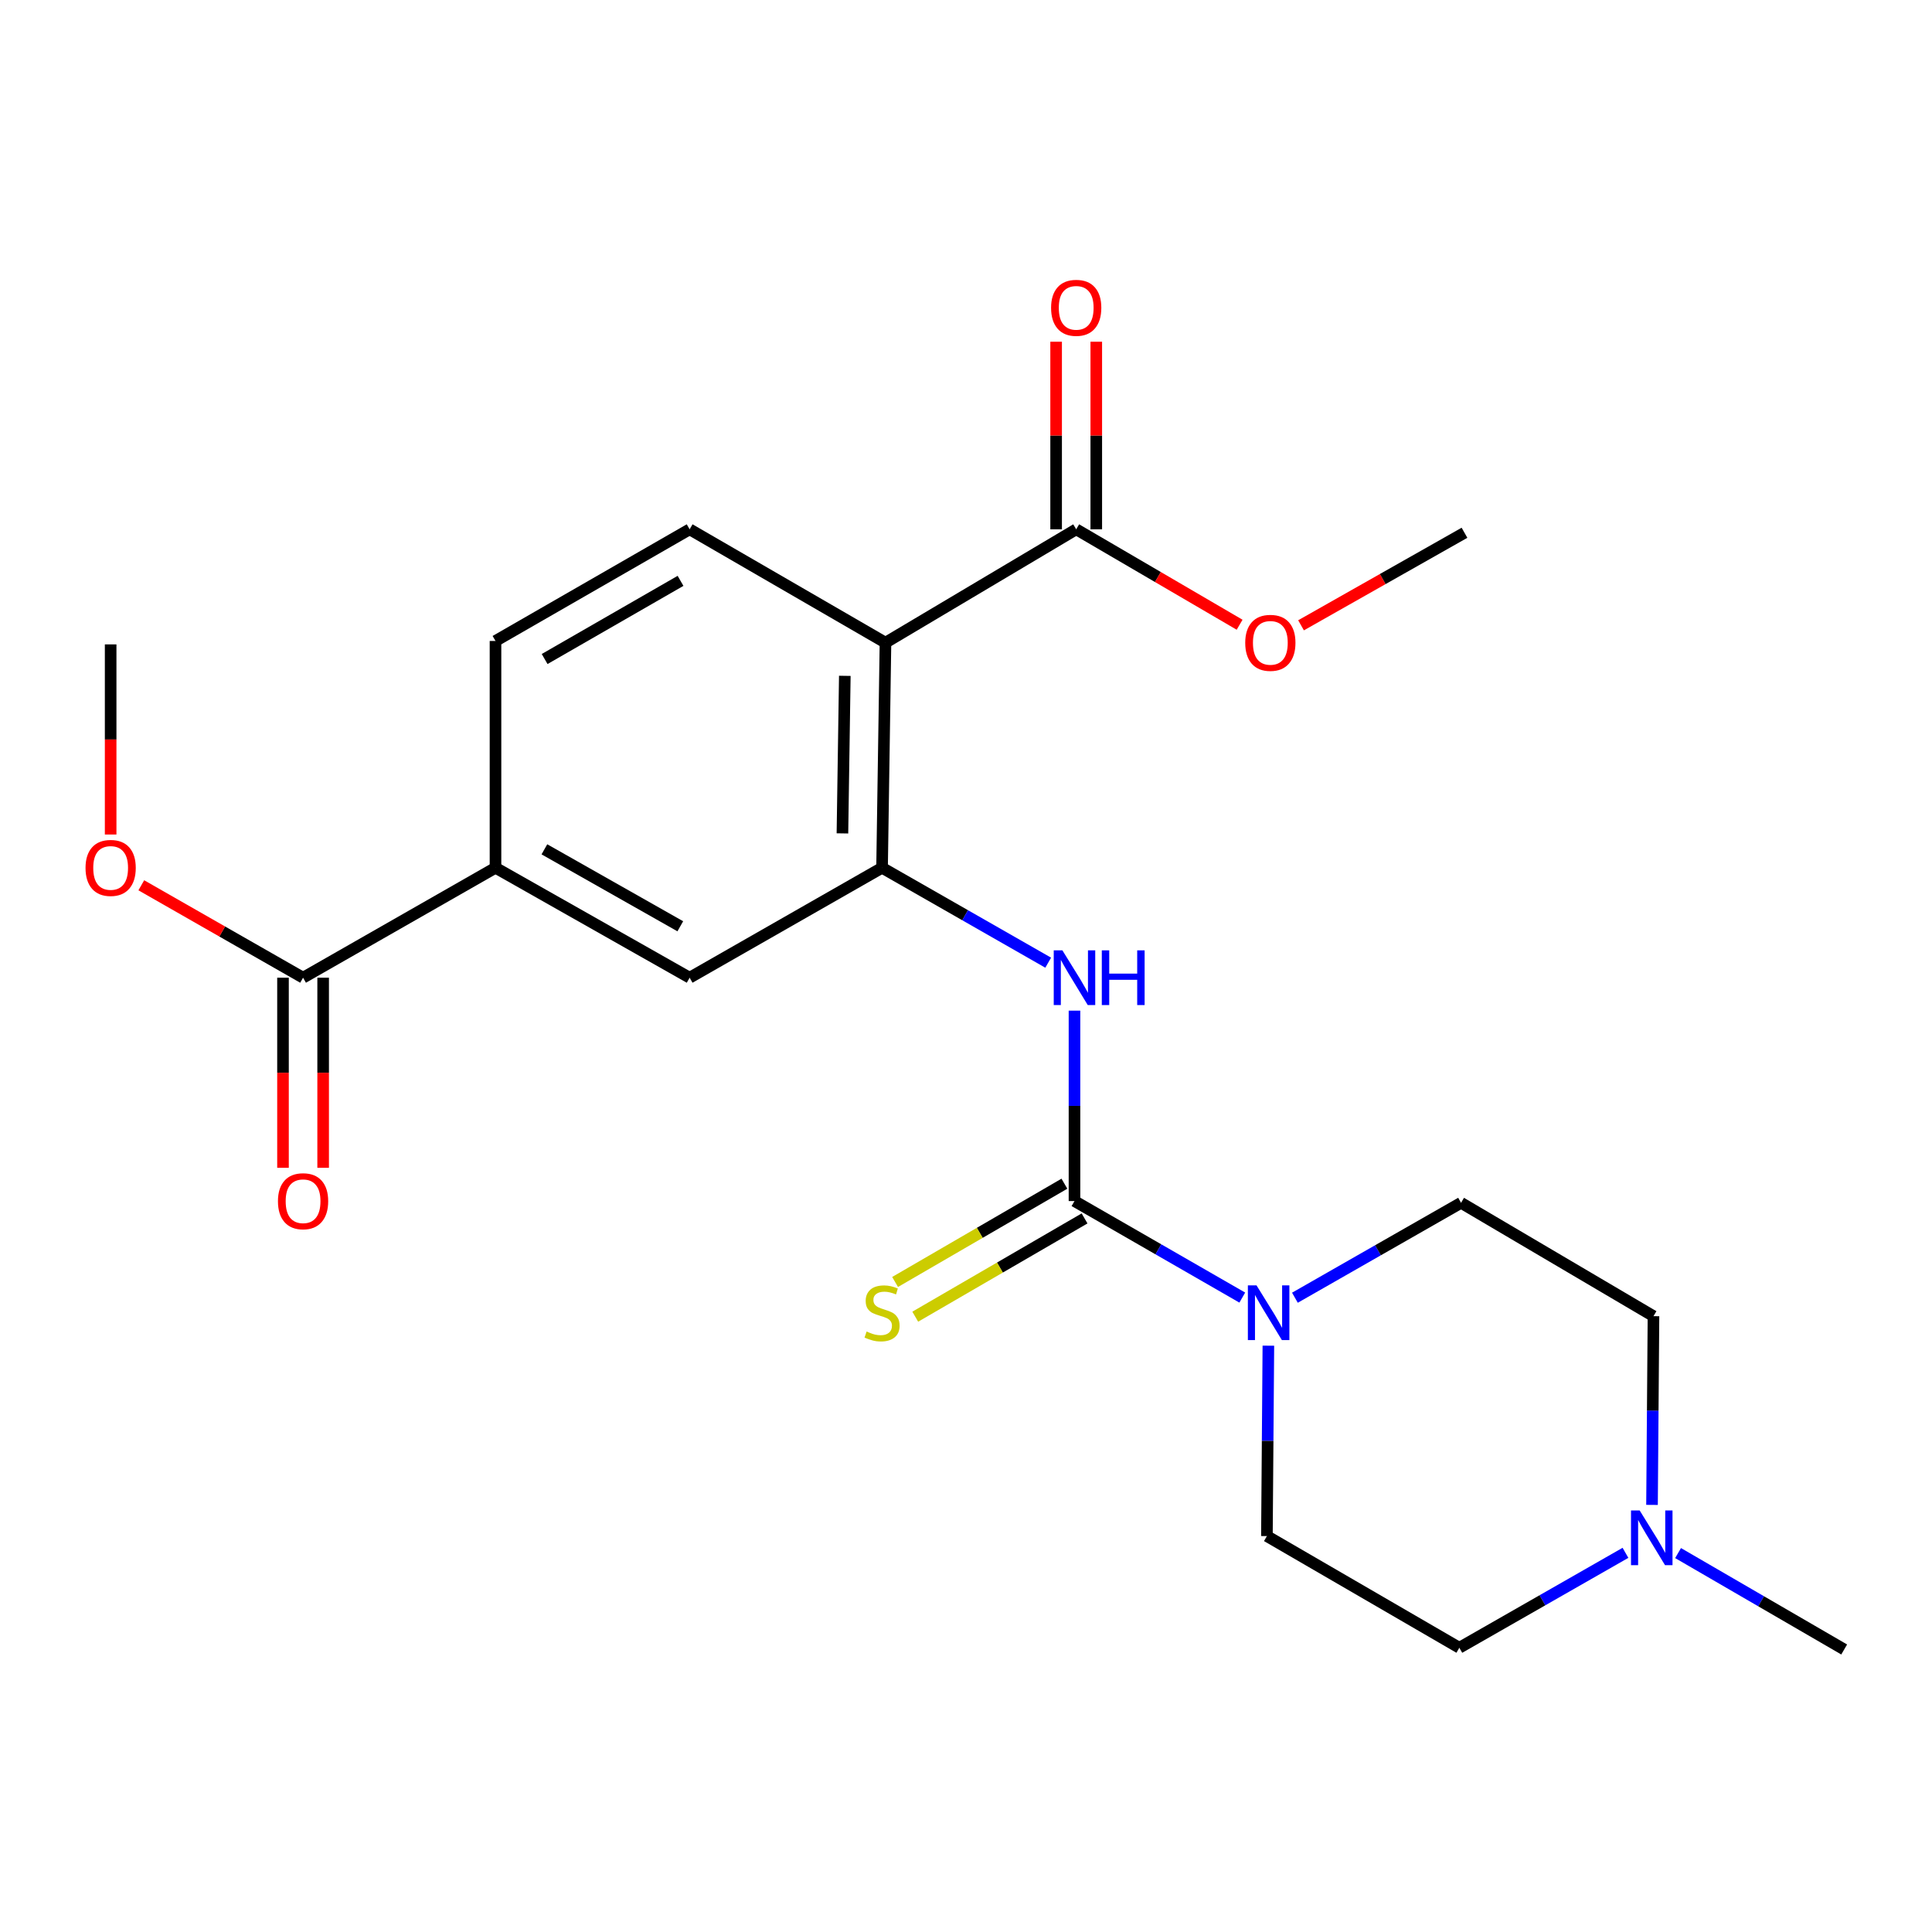 <?xml version='1.0' encoding='iso-8859-1'?>
<svg version='1.1' baseProfile='full'
              xmlns='http://www.w3.org/2000/svg'
                      xmlns:rdkit='http://www.rdkit.org/xml'
                      xmlns:xlink='http://www.w3.org/1999/xlink'
                  xml:space='preserve'
width='1000px' height='1000px' viewBox='0 0 1000 1000'>
<!-- END OF HEADER -->
<rect style='opacity:1.0;fill:#FFFFFF;stroke:none' width='1000' height='1000' x='0' y='0'> </rect>
<path class='bond-2' d='M 556.152,621.669 L 599.576,646.649' style='fill:none;fill-rule:evenodd;stroke:#000000;stroke-width:6px;stroke-linecap:butt;stroke-linejoin:miter;stroke-opacity:1' />
<path class='bond-2' d='M 599.576,646.649 L 643.001,671.629' style='fill:none;fill-rule:evenodd;stroke:#0000FF;stroke-width:6px;stroke-linecap:butt;stroke-linejoin:miter;stroke-opacity:1' />
<path class='bond-3' d='M 556.152,621.669 L 556.152,572.389' style='fill:none;fill-rule:evenodd;stroke:#000000;stroke-width:6px;stroke-linecap:butt;stroke-linejoin:miter;stroke-opacity:1' />
<path class='bond-3' d='M 556.152,572.389 L 556.152,523.108' style='fill:none;fill-rule:evenodd;stroke:#0000FF;stroke-width:6px;stroke-linecap:butt;stroke-linejoin:miter;stroke-opacity:1' />
<path class='bond-10' d='M 550.936,612.682 L 507.116,638.115' style='fill:none;fill-rule:evenodd;stroke:#000000;stroke-width:6px;stroke-linecap:butt;stroke-linejoin:miter;stroke-opacity:1' />
<path class='bond-10' d='M 507.116,638.115 L 463.297,663.547' style='fill:none;fill-rule:evenodd;stroke:#CCCC00;stroke-width:6px;stroke-linecap:butt;stroke-linejoin:miter;stroke-opacity:1' />
<path class='bond-10' d='M 561.367,630.656 L 517.548,656.088' style='fill:none;fill-rule:evenodd;stroke:#000000;stroke-width:6px;stroke-linecap:butt;stroke-linejoin:miter;stroke-opacity:1' />
<path class='bond-10' d='M 517.548,656.088 L 473.728,681.52' style='fill:none;fill-rule:evenodd;stroke:#CCCC00;stroke-width:6px;stroke-linecap:butt;stroke-linejoin:miter;stroke-opacity:1' />
<path class='bond-0' d='M 458.32,332.652 L 456.553,449.153' style='fill:none;fill-rule:evenodd;stroke:#000000;stroke-width:6px;stroke-linecap:butt;stroke-linejoin:miter;stroke-opacity:1' />
<path class='bond-0' d='M 437.276,349.812 L 436.04,431.363' style='fill:none;fill-rule:evenodd;stroke:#000000;stroke-width:6px;stroke-linecap:butt;stroke-linejoin:miter;stroke-opacity:1' />
<path class='bond-4' d='M 458.32,332.652 L 557.041,273.969' style='fill:none;fill-rule:evenodd;stroke:#000000;stroke-width:6px;stroke-linecap:butt;stroke-linejoin:miter;stroke-opacity:1' />
<path class='bond-8' d='M 458.32,332.652 L 356.955,273.969' style='fill:none;fill-rule:evenodd;stroke:#000000;stroke-width:6px;stroke-linecap:butt;stroke-linejoin:miter;stroke-opacity:1' />
<path class='bond-1' d='M 456.553,449.153 L 499.549,473.718' style='fill:none;fill-rule:evenodd;stroke:#000000;stroke-width:6px;stroke-linecap:butt;stroke-linejoin:miter;stroke-opacity:1' />
<path class='bond-1' d='M 499.549,473.718 L 542.544,498.283' style='fill:none;fill-rule:evenodd;stroke:#0000FF;stroke-width:6px;stroke-linecap:butt;stroke-linejoin:miter;stroke-opacity:1' />
<path class='bond-7' d='M 456.553,449.153 L 356.955,506.058' style='fill:none;fill-rule:evenodd;stroke:#000000;stroke-width:6px;stroke-linecap:butt;stroke-linejoin:miter;stroke-opacity:1' />
<path class='bond-11' d='M 656.508,696.525 L 656.129,745.8' style='fill:none;fill-rule:evenodd;stroke:#0000FF;stroke-width:6px;stroke-linecap:butt;stroke-linejoin:miter;stroke-opacity:1' />
<path class='bond-11' d='M 656.129,745.8 L 655.75,795.074' style='fill:none;fill-rule:evenodd;stroke:#000000;stroke-width:6px;stroke-linecap:butt;stroke-linejoin:miter;stroke-opacity:1' />
<path class='bond-12' d='M 670.247,671.7 L 713.242,647.135' style='fill:none;fill-rule:evenodd;stroke:#0000FF;stroke-width:6px;stroke-linecap:butt;stroke-linejoin:miter;stroke-opacity:1' />
<path class='bond-12' d='M 713.242,647.135 L 756.238,622.57' style='fill:none;fill-rule:evenodd;stroke:#000000;stroke-width:6px;stroke-linecap:butt;stroke-linejoin:miter;stroke-opacity:1' />
<path class='bond-14' d='M 567.431,273.969 L 567.431,225.422' style='fill:none;fill-rule:evenodd;stroke:#000000;stroke-width:6px;stroke-linecap:butt;stroke-linejoin:miter;stroke-opacity:1' />
<path class='bond-14' d='M 567.431,225.422 L 567.431,176.875' style='fill:none;fill-rule:evenodd;stroke:#FF0000;stroke-width:6px;stroke-linecap:butt;stroke-linejoin:miter;stroke-opacity:1' />
<path class='bond-14' d='M 546.65,273.969 L 546.65,225.422' style='fill:none;fill-rule:evenodd;stroke:#000000;stroke-width:6px;stroke-linecap:butt;stroke-linejoin:miter;stroke-opacity:1' />
<path class='bond-14' d='M 546.65,225.422 L 546.65,176.875' style='fill:none;fill-rule:evenodd;stroke:#FF0000;stroke-width:6px;stroke-linecap:butt;stroke-linejoin:miter;stroke-opacity:1' />
<path class='bond-18' d='M 557.041,273.969 L 599.33,298.665' style='fill:none;fill-rule:evenodd;stroke:#000000;stroke-width:6px;stroke-linecap:butt;stroke-linejoin:miter;stroke-opacity:1' />
<path class='bond-18' d='M 599.33,298.665 L 641.619,323.362' style='fill:none;fill-rule:evenodd;stroke:#FF0000;stroke-width:6px;stroke-linecap:butt;stroke-linejoin:miter;stroke-opacity:1' />
<path class='bond-5' d='M 156.869,506.058 L 256.468,449.153' style='fill:none;fill-rule:evenodd;stroke:#000000;stroke-width:6px;stroke-linecap:butt;stroke-linejoin:miter;stroke-opacity:1' />
<path class='bond-15' d='M 146.479,506.058 L 146.479,555.258' style='fill:none;fill-rule:evenodd;stroke:#000000;stroke-width:6px;stroke-linecap:butt;stroke-linejoin:miter;stroke-opacity:1' />
<path class='bond-15' d='M 146.479,555.258 L 146.479,604.459' style='fill:none;fill-rule:evenodd;stroke:#FF0000;stroke-width:6px;stroke-linecap:butt;stroke-linejoin:miter;stroke-opacity:1' />
<path class='bond-15' d='M 167.26,506.058 L 167.26,555.258' style='fill:none;fill-rule:evenodd;stroke:#000000;stroke-width:6px;stroke-linecap:butt;stroke-linejoin:miter;stroke-opacity:1' />
<path class='bond-15' d='M 167.26,555.258 L 167.26,604.459' style='fill:none;fill-rule:evenodd;stroke:#FF0000;stroke-width:6px;stroke-linecap:butt;stroke-linejoin:miter;stroke-opacity:1' />
<path class='bond-19' d='M 156.869,506.058 L 115.004,482.138' style='fill:none;fill-rule:evenodd;stroke:#000000;stroke-width:6px;stroke-linecap:butt;stroke-linejoin:miter;stroke-opacity:1' />
<path class='bond-19' d='M 115.004,482.138 L 73.138,458.219' style='fill:none;fill-rule:evenodd;stroke:#FF0000;stroke-width:6px;stroke-linecap:butt;stroke-linejoin:miter;stroke-opacity:1' />
<path class='bond-6' d='M 256.468,449.153 L 356.955,506.058' style='fill:none;fill-rule:evenodd;stroke:#000000;stroke-width:6px;stroke-linecap:butt;stroke-linejoin:miter;stroke-opacity:1' />
<path class='bond-6' d='M 281.781,439.606 L 352.122,479.439' style='fill:none;fill-rule:evenodd;stroke:#000000;stroke-width:6px;stroke-linecap:butt;stroke-linejoin:miter;stroke-opacity:1' />
<path class='bond-13' d='M 256.468,449.153 L 256.468,331.763' style='fill:none;fill-rule:evenodd;stroke:#000000;stroke-width:6px;stroke-linecap:butt;stroke-linejoin:miter;stroke-opacity:1' />
<path class='bond-24' d='M 356.955,273.969 L 256.468,331.763' style='fill:none;fill-rule:evenodd;stroke:#000000;stroke-width:6px;stroke-linecap:butt;stroke-linejoin:miter;stroke-opacity:1' />
<path class='bond-24' d='M 352.242,300.652 L 281.901,341.108' style='fill:none;fill-rule:evenodd;stroke:#000000;stroke-width:6px;stroke-linecap:butt;stroke-linejoin:miter;stroke-opacity:1' />
<path class='bond-9' d='M 855.079,778.936 L 855.458,730.094' style='fill:none;fill-rule:evenodd;stroke:#0000FF;stroke-width:6px;stroke-linecap:butt;stroke-linejoin:miter;stroke-opacity:1' />
<path class='bond-9' d='M 855.458,730.094 L 855.836,681.253' style='fill:none;fill-rule:evenodd;stroke:#000000;stroke-width:6px;stroke-linecap:butt;stroke-linejoin:miter;stroke-opacity:1' />
<path class='bond-20' d='M 868.566,803.868 L 911.556,828.818' style='fill:none;fill-rule:evenodd;stroke:#0000FF;stroke-width:6px;stroke-linecap:butt;stroke-linejoin:miter;stroke-opacity:1' />
<path class='bond-20' d='M 911.556,828.818 L 954.545,853.769' style='fill:none;fill-rule:evenodd;stroke:#000000;stroke-width:6px;stroke-linecap:butt;stroke-linejoin:miter;stroke-opacity:1' />
<path class='bond-23' d='M 841.339,803.74 L 798.344,828.31' style='fill:none;fill-rule:evenodd;stroke:#0000FF;stroke-width:6px;stroke-linecap:butt;stroke-linejoin:miter;stroke-opacity:1' />
<path class='bond-23' d='M 798.344,828.31 L 755.349,852.88' style='fill:none;fill-rule:evenodd;stroke:#000000;stroke-width:6px;stroke-linecap:butt;stroke-linejoin:miter;stroke-opacity:1' />
<path class='bond-17' d='M 655.75,795.074 L 755.349,852.88' style='fill:none;fill-rule:evenodd;stroke:#000000;stroke-width:6px;stroke-linecap:butt;stroke-linejoin:miter;stroke-opacity:1' />
<path class='bond-16' d='M 756.238,622.57 L 855.836,681.253' style='fill:none;fill-rule:evenodd;stroke:#000000;stroke-width:6px;stroke-linecap:butt;stroke-linejoin:miter;stroke-opacity:1' />
<path class='bond-21' d='M 673.415,323.658 L 715.715,299.708' style='fill:none;fill-rule:evenodd;stroke:#FF0000;stroke-width:6px;stroke-linecap:butt;stroke-linejoin:miter;stroke-opacity:1' />
<path class='bond-21' d='M 715.715,299.708 L 758.016,275.759' style='fill:none;fill-rule:evenodd;stroke:#000000;stroke-width:6px;stroke-linecap:butt;stroke-linejoin:miter;stroke-opacity:1' />
<path class='bond-22' d='M 57.271,431.942 L 57.271,382.742' style='fill:none;fill-rule:evenodd;stroke:#FF0000;stroke-width:6px;stroke-linecap:butt;stroke-linejoin:miter;stroke-opacity:1' />
<path class='bond-22' d='M 57.271,382.742 L 57.271,333.541' style='fill:none;fill-rule:evenodd;stroke:#000000;stroke-width:6px;stroke-linecap:butt;stroke-linejoin:miter;stroke-opacity:1' />
<path  class='atom-3' d='M 650.379 665.315
L 659.659 680.315
Q 660.579 681.795, 662.059 684.475
Q 663.539 687.155, 663.619 687.315
L 663.619 665.315
L 667.379 665.315
L 667.379 693.635
L 663.499 693.635
L 653.539 677.235
Q 652.379 675.315, 651.139 673.115
Q 649.939 670.915, 649.579 670.235
L 649.579 693.635
L 645.899 693.635
L 645.899 665.315
L 650.379 665.315
' fill='#0000FF'/>
<path  class='atom-4' d='M 549.892 491.898
L 559.172 506.898
Q 560.092 508.378, 561.572 511.058
Q 563.052 513.738, 563.132 513.898
L 563.132 491.898
L 566.892 491.898
L 566.892 520.218
L 563.012 520.218
L 553.052 503.818
Q 551.892 501.898, 550.652 499.698
Q 549.452 497.498, 549.092 496.818
L 549.092 520.218
L 545.412 520.218
L 545.412 491.898
L 549.892 491.898
' fill='#0000FF'/>
<path  class='atom-4' d='M 570.292 491.898
L 574.132 491.898
L 574.132 503.938
L 588.612 503.938
L 588.612 491.898
L 592.452 491.898
L 592.452 520.218
L 588.612 520.218
L 588.612 507.138
L 574.132 507.138
L 574.132 520.218
L 570.292 520.218
L 570.292 491.898
' fill='#0000FF'/>
<path  class='atom-10' d='M 848.687 781.803
L 857.967 796.803
Q 858.887 798.283, 860.367 800.963
Q 861.847 803.643, 861.927 803.803
L 861.927 781.803
L 865.687 781.803
L 865.687 810.123
L 861.807 810.123
L 851.847 793.723
Q 850.687 791.803, 849.447 789.603
Q 848.247 787.403, 847.887 786.723
L 847.887 810.123
L 844.207 810.123
L 844.207 781.803
L 848.687 781.803
' fill='#0000FF'/>
<path  class='atom-11' d='M 448.553 689.195
Q 448.873 689.315, 450.193 689.875
Q 451.513 690.435, 452.953 690.795
Q 454.433 691.115, 455.873 691.115
Q 458.553 691.115, 460.113 689.835
Q 461.673 688.515, 461.673 686.235
Q 461.673 684.675, 460.873 683.715
Q 460.113 682.755, 458.913 682.235
Q 457.713 681.715, 455.713 681.115
Q 453.193 680.355, 451.673 679.635
Q 450.193 678.915, 449.113 677.395
Q 448.073 675.875, 448.073 673.315
Q 448.073 669.755, 450.473 667.555
Q 452.913 665.355, 457.713 665.355
Q 460.993 665.355, 464.713 666.915
L 463.793 669.995
Q 460.393 668.595, 457.833 668.595
Q 455.073 668.595, 453.553 669.755
Q 452.033 670.875, 452.073 672.835
Q 452.073 674.355, 452.833 675.275
Q 453.633 676.195, 454.753 676.715
Q 455.913 677.235, 457.833 677.835
Q 460.393 678.635, 461.913 679.435
Q 463.433 680.235, 464.513 681.875
Q 465.633 683.475, 465.633 686.235
Q 465.633 690.155, 462.993 692.275
Q 460.393 694.355, 456.033 694.355
Q 453.513 694.355, 451.593 693.795
Q 449.713 693.275, 447.473 692.355
L 448.553 689.195
' fill='#CCCC00'/>
<path  class='atom-15' d='M 544.041 159.327
Q 544.041 152.527, 547.401 148.727
Q 550.761 144.927, 557.041 144.927
Q 563.321 144.927, 566.681 148.727
Q 570.041 152.527, 570.041 159.327
Q 570.041 166.207, 566.641 170.127
Q 563.241 174.007, 557.041 174.007
Q 550.801 174.007, 547.401 170.127
Q 544.041 166.247, 544.041 159.327
M 557.041 170.807
Q 561.361 170.807, 563.681 167.927
Q 566.041 165.007, 566.041 159.327
Q 566.041 153.767, 563.681 150.967
Q 561.361 148.127, 557.041 148.127
Q 552.721 148.127, 550.361 150.927
Q 548.041 153.727, 548.041 159.327
Q 548.041 165.047, 550.361 167.927
Q 552.721 170.807, 557.041 170.807
' fill='#FF0000'/>
<path  class='atom-16' d='M 143.869 621.749
Q 143.869 614.949, 147.229 611.149
Q 150.589 607.349, 156.869 607.349
Q 163.149 607.349, 166.509 611.149
Q 169.869 614.949, 169.869 621.749
Q 169.869 628.629, 166.469 632.549
Q 163.069 636.429, 156.869 636.429
Q 150.629 636.429, 147.229 632.549
Q 143.869 628.669, 143.869 621.749
M 156.869 633.229
Q 161.189 633.229, 163.509 630.349
Q 165.869 627.429, 165.869 621.749
Q 165.869 616.189, 163.509 613.389
Q 161.189 610.549, 156.869 610.549
Q 152.549 610.549, 150.189 613.349
Q 147.869 616.149, 147.869 621.749
Q 147.869 627.469, 150.189 630.349
Q 152.549 633.229, 156.869 633.229
' fill='#FF0000'/>
<path  class='atom-19' d='M 644.528 332.732
Q 644.528 325.932, 647.888 322.132
Q 651.248 318.332, 657.528 318.332
Q 663.808 318.332, 667.168 322.132
Q 670.528 325.932, 670.528 332.732
Q 670.528 339.612, 667.128 343.532
Q 663.728 347.412, 657.528 347.412
Q 651.288 347.412, 647.888 343.532
Q 644.528 339.652, 644.528 332.732
M 657.528 344.212
Q 661.848 344.212, 664.168 341.332
Q 666.528 338.412, 666.528 332.732
Q 666.528 327.172, 664.168 324.372
Q 661.848 321.532, 657.528 321.532
Q 653.208 321.532, 650.848 324.332
Q 648.528 327.132, 648.528 332.732
Q 648.528 338.452, 650.848 341.332
Q 653.208 344.212, 657.528 344.212
' fill='#FF0000'/>
<path  class='atom-20' d='M 44.271 449.233
Q 44.271 442.433, 47.631 438.633
Q 50.991 434.833, 57.271 434.833
Q 63.551 434.833, 66.911 438.633
Q 70.271 442.433, 70.271 449.233
Q 70.271 456.113, 66.871 460.033
Q 63.471 463.913, 57.271 463.913
Q 51.031 463.913, 47.631 460.033
Q 44.271 456.153, 44.271 449.233
M 57.271 460.713
Q 61.591 460.713, 63.911 457.833
Q 66.271 454.913, 66.271 449.233
Q 66.271 443.673, 63.911 440.873
Q 61.591 438.033, 57.271 438.033
Q 52.951 438.033, 50.591 440.833
Q 48.271 443.633, 48.271 449.233
Q 48.271 454.953, 50.591 457.833
Q 52.951 460.713, 57.271 460.713
' fill='#FF0000'/>
</svg>
